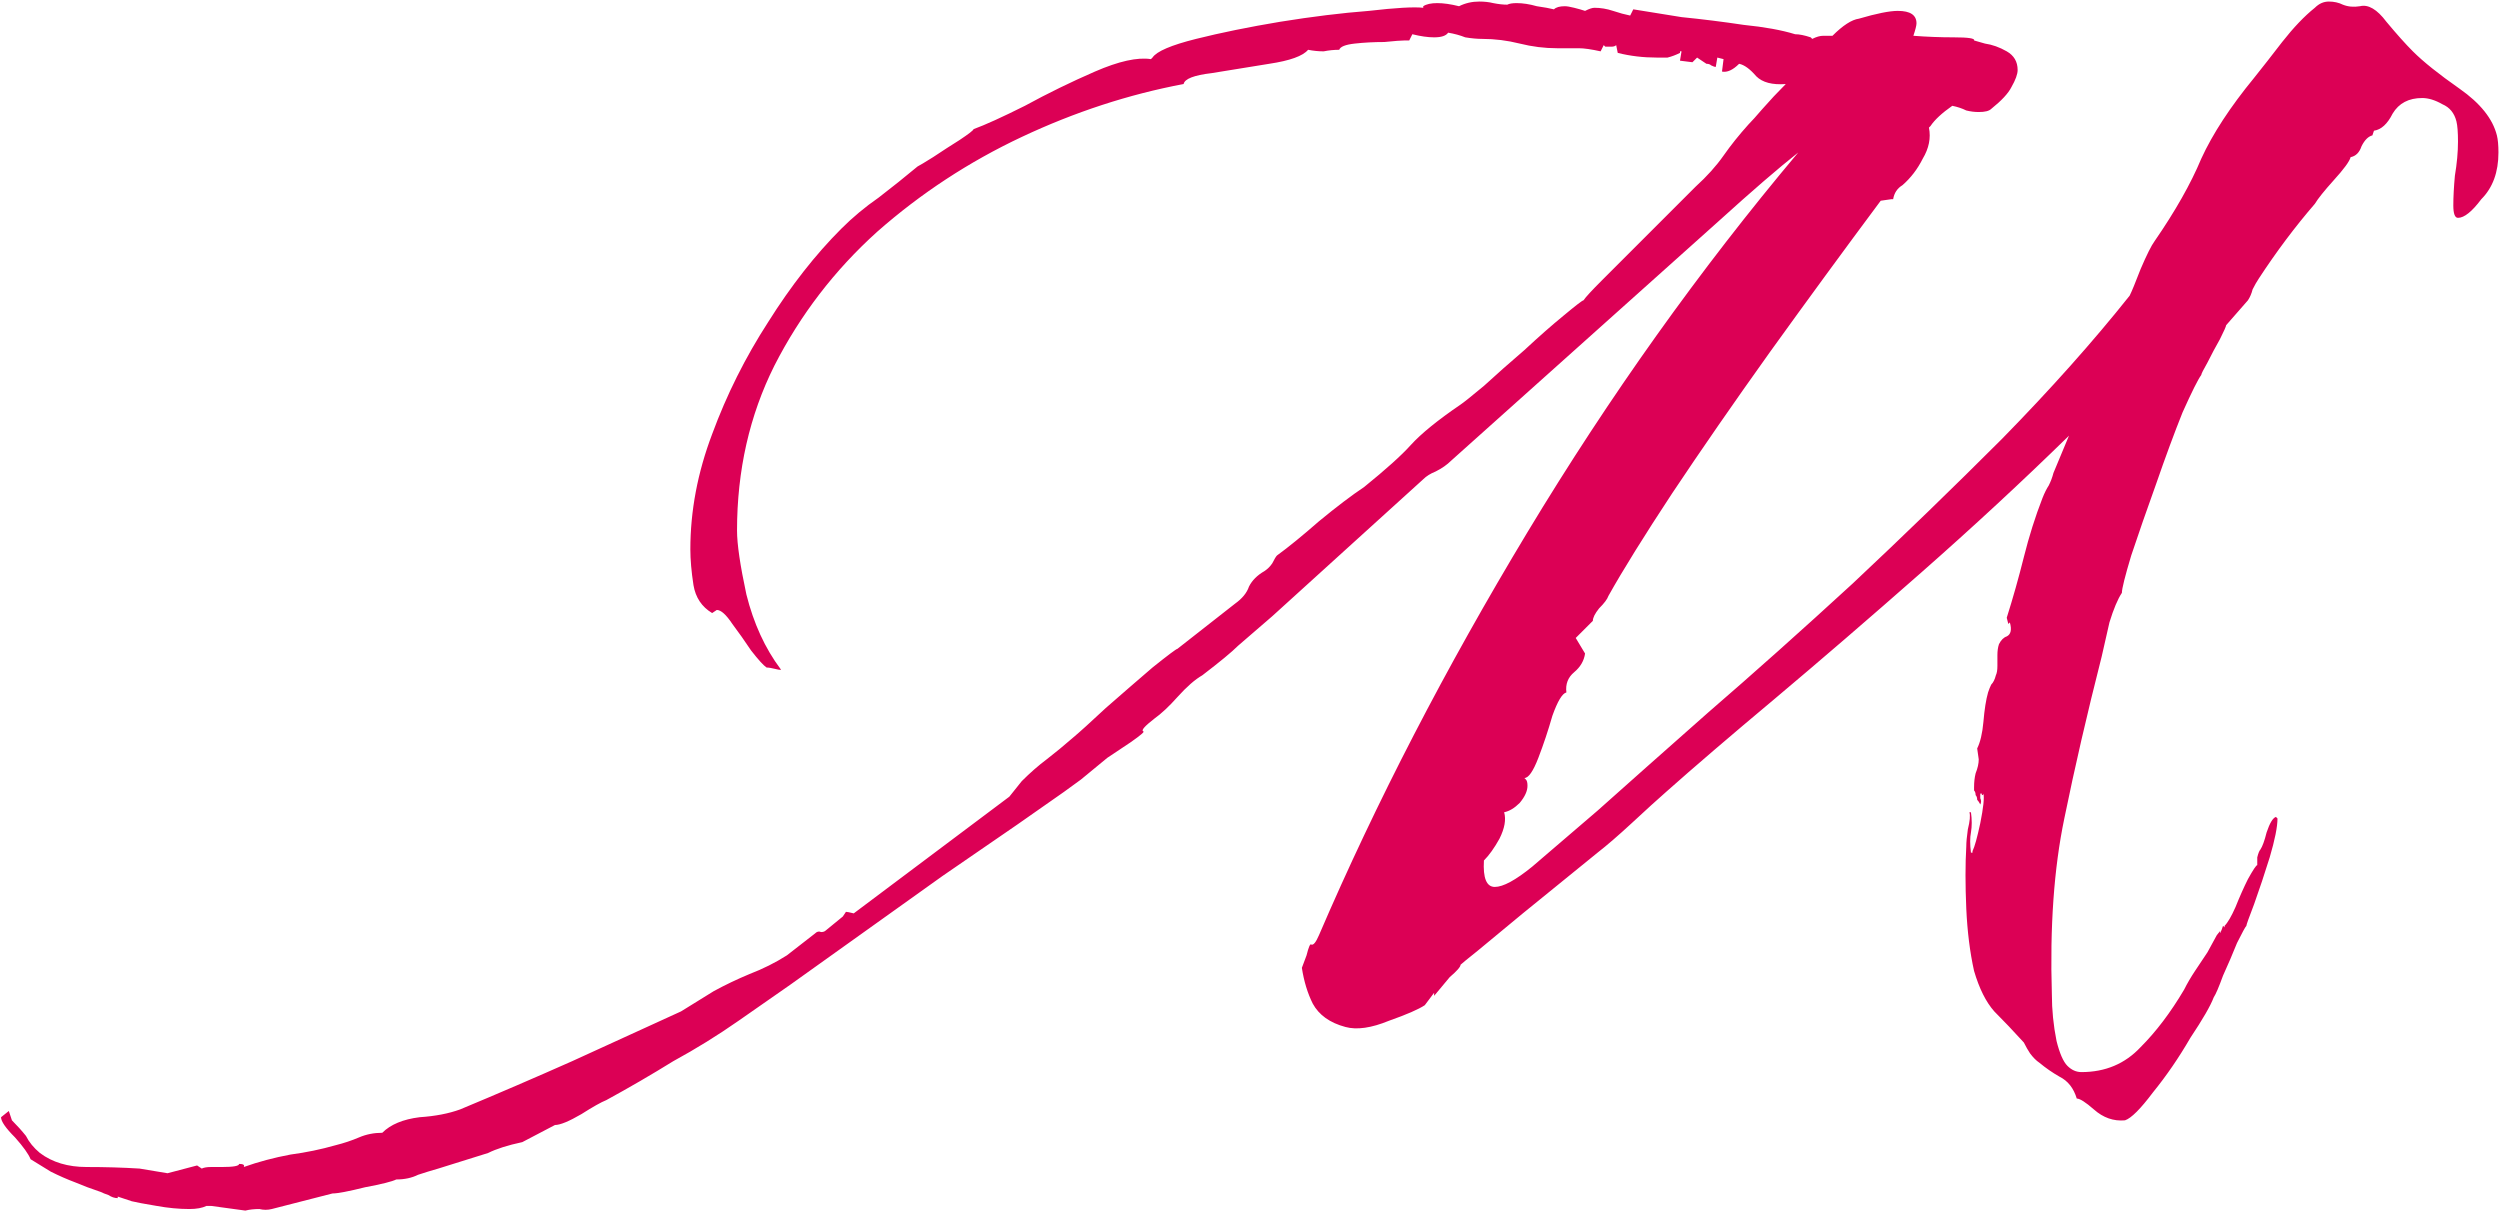 <svg width="964" height="467" viewBox="0 0 964 467" fill="none" xmlns="http://www.w3.org/2000/svg">
<path d="M94.6 466.8L81.4 465H79.6C78 465.8 75.8 466.2 73 466.2C69 466.2 64.8 465.8 60.4 465C55.6 464.2 52.4 463.6 50.8 463.2L45.4 461.4V462C44.2 462 43 461.6 41.8 460.8C40.6 460.4 39.6 460 38.8 459.6C35.2 458.4 32 457.2 29.2 456C26 454.8 22.8 453.4 19.6 451.8L11.8 447C11 445 9 442.2 5.8 438.6C2.2 435 0.4 432.4 0.4 430.8L3.4 428.4L4.6 432C6.6 434 8.4 436 10 438C11.2 440.4 13 442.6 15.4 444.6C20.2 448.2 26.2 450 33.4 450C40.6 450 47.4 450.2 53.8 450.6L64.6 452.4L76 449.4L77.8 450.6C78.6 450.2 79.8 450 81.4 450C82.6 450 84 450 85.6 450C90 450 92.2 449.6 92.2 448.8C93.8 448.8 94.4 449.2 94 450C99.6 448 105.6 446.4 112 445.2C118 444.4 123.8 443.2 129.4 441.6C132.6 440.8 135.6 439.8 138.4 438.6C141.2 437.4 144.2 436.8 147.4 436.8C150.6 433.6 155.4 431.6 161.8 430.8C167.8 430.4 173 429.4 177.4 427.8C191.8 421.8 206.2 415.6 220.6 409.2C234.6 402.8 248.6 396.4 262.6 390L275.2 382.2C279.6 379.8 284.2 377.6 289 375.6C294.2 373.6 299 371.2 303.4 368.4L314.2 360C315 359.2 315.8 359 316.6 359.4C317.4 359.4 318 359.2 318.4 358.8L325 353.4C325.8 352.2 326.2 351.6 326.2 351.6C326.6 351.6 327.6 351.8 329.2 352.2L389.2 307.2L394 301.2C397.2 298 400.4 295.2 403.6 292.8C407.2 290 410.6 287.2 413.8 284.4C416.2 282.4 420.4 278.6 426.4 273C432.8 267.4 438.8 262.2 444.4 257.4C450.4 252.6 453.6 250.2 454 250.2L476.2 232.8C479 230.8 480.8 228.6 481.6 226.2C482.8 223.8 484.8 221.8 487.6 220.2C488.8 219.4 489.8 218.4 490.6 217.2C491.4 215.6 492 214.6 492.4 214.2C496.8 211 502.2 206.6 508.6 201C515.4 195.4 521.2 191 526 187.8C534.4 181 540.4 175.6 544 171.6C548 167.2 554.4 162 563.2 156C564.4 155.2 567.4 152.8 572.2 148.8C577 144.4 582.2 139.8 587.8 135C593.4 129.8 598.4 125.4 602.8 121.8C607.6 117.8 610.2 115.8 610.6 115.8C611.4 114.6 613.8 112 617.8 108C622.2 103.6 626.8 99 631.6 94.2C636.8 89 641.4 84.4 645.4 80.4C649.8 76 652.6 73.2 653.8 72C658.2 68 661.8 64 664.6 60C667.4 56 670.6 52 674.2 48C675.4 46.8 677.2 44.8 679.6 42C682.4 38.8 685.4 35.6 688.6 32.4C683.4 32.8 679.6 31.8 677.2 29.4C674.8 26.6 672.6 25 670.6 24.6C668.2 27 666 28 664 27.6L664.6 22.8L662.2 22.2L661.6 25.8C661.2 25.8 660.6 25.6 659.8 25.2C659.4 24.8 658.8 24.6 658 24.6L654.4 22.2L652.6 24L647.8 23.4L648.4 19.8H647.8V20.4C646.2 21.2 644.6 21.8 643 22.2C641.8 22.2 640.4 22.2 638.8 22.2C633.6 22.2 628.6 21.6 623.8 20.4L623.2 17.4C622.8 17.8 622.2 18 621.4 18C620.6 18 619.8 18 619 18L618.4 17.4L617.2 19.8C613.6 19 610.8 18.6 608.8 18.6C607.2 18.6 604.4 18.6 600.4 18.6C595.6 18.6 590.8 18 586 16.8C581.2 15.6 576.4 15 571.6 15C569.6 15 567.4 14.8 565 14.4C563 13.6 560.8 13 558.4 12.6C557.6 13.8 555.8 14.4 553 14.4C550.6 14.4 547.8 14 544.6 13.2L543.4 15.6H541.6C540.4 15.6 537.8 15.8 533.8 16.2C529.8 16.2 526 16.4 522.4 16.8C518.8 17.2 516.8 18 516.4 19.2C514.4 19.2 512.4 19.4 510.4 19.8C508.4 19.8 506.4 19.6 504.4 19.2C502.4 21.6 497.4 23.4 489.4 24.6C481.8 25.8 474.4 27 467.2 28.2C460.4 29 456.8 30.4 456.4 32.4C435.2 36.4 414.4 43.2 394 52.8C373.6 62.4 355 74.6 338.2 89.4C321.8 104.2 308.6 121.4 298.6 141C289 160.2 284.2 181.4 284.2 204.6C284.2 209.8 285.4 218 287.8 229.2C290.6 240.4 295 250 301 258C301.4 258.4 300.8 258.4 299.2 258C297.6 257.6 296.4 257.4 295.6 257.4C294.4 256.6 292.4 254.4 289.6 250.8C287.2 247.2 284.8 243.8 282.4 240.6C280 237 278 235.2 276.4 235.2L274.6 236.4C270.6 234 268.2 230.4 267.4 225.6C266.6 220.4 266.2 215.8 266.2 211.8C266.2 197 269 182.2 274.6 167.4C280.2 152.2 287.4 137.8 296.2 124.2C305 110.2 314.4 98.2 324.4 88.2C328.8 83.8 333.6 79.8 338.8 76.2C344 72.2 349 68.2 353.8 64.2C354.6 63.8 356.6 62.6 359.8 60.6C363.4 58.2 366.8 56 370 54C373.6 51.6 375.4 50.2 375.4 49.8C379.8 48.2 386.4 45.2 395.2 40.8C404 36 413 31.6 422.2 27.6C431.4 23.6 438.6 22 443.8 22.8L444.4 22.2C446 19.8 451.6 17.4 461.2 15C470.8 12.6 481.6 10.4 493.6 8.4C506 6.4 517.4 5 527.8 4.2C538.2 3 545.2 2.6 548.8 3V2.4C550 1.6 551.8 1.2 554.2 1.2C556.6 1.2 559.4 1.6 562.6 2.4C565 1.2 567.6 0.6 570.4 0.6C572.4 0.6 574.2 0.8 575.8 1.2C577.8 1.6 579.6 1.8 581.2 1.8C582 1.4 583.2 1.2 584.8 1.2C587.2 1.2 589.8 1.6 592.6 2.4C595.4 2.8 597.6 3.2 599.2 3.6C600 2.8 601.4 2.4 603.4 2.4C604.2 2.4 605.4 2.6 607 3C608.6 3.4 610 3.8 611.2 4.2C612.8 3.4 614 3 614.8 3C617.2 3 619.6 3.4 622 4.2C624.4 5 626.6 5.6 628.6 6L629.8 3.6C634.6 4.4 640.8 5.4 648.4 6.6C656.4 7.4 664.4 8.4 672.4 9.6C680.4 10.4 687 11.6 692.2 13.2C693.8 13.2 695.8 13.6 698.2 14.4L698.8 15C700.4 14.2 701.8 13.8 703 13.8H706.6C710.6 9.8 714 7.6 716.8 7.2C723.6 5.2 728.6 4.2 731.8 4.2C736.6 4.2 739 5.8 739 9C739 9.8 738.6 11.4 737.8 13.8C743 14.2 748.2 14.4 753.4 14.4C759 14.4 761.6 14.8 761.2 15.6C761.2 15.6 762.6 16 765.4 16.8C768.2 17.2 771 18.2 773.8 19.8C776.6 21.4 778 23.8 778 27C778 28.6 777.2 30.8 775.6 33.6C774.4 36 771.8 38.8 767.8 42C767 42.8 765.4 43.2 763 43.2C761.4 43.2 759.8 43 758.2 42.6C756.6 41.8 754.8 41.2 752.8 40.8C748.8 43.6 746 46.2 744.4 48.6L743.8 49.2C744.6 53.2 743.8 57.2 741.4 61.2C739.4 65.2 736.8 68.6 733.6 71.4C731.6 72.6 730.4 74.4 730 76.8H729.4L725.2 77.4C711.2 96.2 697 115.6 682.6 135.6C668.6 155.2 656 173.4 644.8 190.2C634 206.6 625.8 219.8 620.2 229.8C619.8 231 618.6 232.6 616.6 234.6C615 236.6 614.2 238.2 614.2 239.4L607.6 246L611.2 252C610.8 254.8 609.4 257.2 607 259.2C604.6 261.2 603.6 263.8 604 267C602.4 267.4 600.6 270.4 598.6 276C597 281.6 595.2 287 593.2 292.2C591.2 297.4 589.4 300 587.8 300L588.4 300.6C588.8 301 589 301.8 589 303C589 305 588 307.2 586 309.6C584 311.6 582 312.8 580 313.2C580.8 316 580.2 319.4 578.2 323.4C576.2 327 574.2 329.8 572.2 331.8C571.8 338.6 573.2 342 576.4 342C579.6 342 584.4 339.4 590.8 334.2L616 312.6C627.2 302.6 641.4 290 658.6 274.8C676.2 259.6 694.8 243 714.4 225C734 206.6 753.2 188 772 169.2C790.8 150 807.2 131.6 821.2 114C822 112.4 823.4 109 825.4 103.8C827.8 98.2 829.6 94.6 830.8 93C838.8 81.4 844.8 70.8 848.8 61.2C853.2 51.6 860 41.2 869.2 30C872.4 26 876 21.4 880 16.2C884.4 10.6 888.6 6.2 892.6 3C894.2 1.4 896 0.6 898 0.6C900 0.6 901.8 1 903.4 1.8C905.4 2.6 907.6 2.8 910 2.4C913.2 1.6 916.6 3.6 920.2 8.4C924.2 13.2 927.6 17 930.4 19.8C934.4 23.8 940.4 28.6 948.4 34.2C956.4 39.8 961.2 45.8 962.8 52.2C963.2 53.8 963.4 56 963.4 58.8C963.4 66.4 961.2 72.4 956.8 76.8C953.2 81.6 950.2 84 947.8 84C946.6 84 946 82.4 946 79.2C946 76 946.2 72.2 946.6 67.8C947.4 63 947.8 58.6 947.8 54.6C947.8 51 947.6 48.4 947.2 46.8C946.4 43.6 944.6 41.4 941.8 40.2C939 38.6 936.4 37.8 934 37.8C928.8 37.8 925 39.8 922.6 43.8C920.6 47.8 918.2 50 915.4 50.4L914.8 52.2C913.2 52.6 911.8 54 910.6 56.4C909.8 58.8 908.4 60.2 906.4 60.6C906 62.2 903.8 65.2 899.8 69.6C896.2 73.6 893.8 76.6 892.6 78.6C885 87.4 877.8 97 871 107.4C870.2 108.6 869.4 110 868.6 111.6C868.2 113.2 867.6 114.6 866.8 115.8L858.4 125.4C858.4 125.8 857.6 127.6 856 130.8C854.4 133.6 852.8 136.6 851.2 139.8C849.6 142.6 848.8 144.2 848.8 144.6C847.6 146.2 845.2 151 841.6 159C838.4 167 835 176.2 831.4 186.6C827.8 196.6 824.6 205.8 821.8 214.2C819.4 222.2 818.2 227 818.2 228.6C816.6 231 815 234.8 813.4 240C812.2 245.2 811.2 249.6 810.4 253.2C804.8 275.2 800 296 796 315.6C792 334.8 790.4 357.4 791.2 383.4C791.2 389.4 791.8 395.4 793 401.4C794.2 406.2 795.6 409.4 797.2 411C798.8 412.6 800.6 413.4 802.6 413.4C811.8 413.4 819.4 410.2 825.4 403.8C831.4 397.8 837 390.4 842.2 381.6C843.4 379.2 844.8 376.8 846.4 374.4C848 372 849.6 369.6 851.2 367.2L854.8 360.6C856 359 856.4 358.6 856 359.4C856 360.2 856.4 359.4 857.2 357L857.8 357.6V357C859 355.8 860.4 353.4 862 349.8C863.6 345.8 865.2 342.2 866.8 339C868.8 335.4 870 333.6 870.4 333.6C870.4 332.8 870.4 331.8 870.4 330.6C870.8 329 871.2 328 871.6 327.6C872.4 326.4 873.2 324.2 874 321C875.2 317.4 876.4 315.4 877.6 315L878.2 315.6C878.2 318.8 877.2 323.8 875.2 330.6C873.2 337 871.2 343 869.2 348.6C867.2 353.8 866.2 356.6 866.2 357C865.8 357.4 864.6 359.6 862.6 363.6C861 367.6 859.2 371.8 857.2 376.2C855.6 380.6 854.4 383.4 853.6 384.6C852.4 387.8 849.4 393 844.6 400.2C840.2 407.8 835.4 414.8 830.2 421.2C825.4 427.6 821.8 431.2 819.4 432C815 432.4 811 431 807.4 427.8C804.2 425 802 423.6 800.8 423.6C799.6 419.6 797.4 416.8 794.2 415.2C791.4 413.6 788.8 411.8 786.4 409.8C785.2 409 784 407.8 782.8 406.2C782 405 781.2 403.6 780.4 402C776.4 397.6 772.6 393.6 769 390C765.8 386.4 763.2 381.2 761.2 374.4C759.6 367.2 758.6 359.2 758.2 350.4C757.8 341.2 757.8 333.2 758.2 326.4C758.2 324.8 758.4 322.6 758.8 319.8C759.6 316.6 759.8 314.4 759.4 313.2H760C760.4 316 760.4 318.6 760 321C759.6 323 759.6 325.6 760 328.8H760.6V328.2C761.4 326.6 762.4 323 763.6 317.4C764.8 311.4 765.2 307.6 764.8 306C764.8 306.4 764.6 306.6 764.2 306.6C764.2 306.2 764.2 306 764.2 306H763.6C763.6 306.4 763.6 307 763.6 307.8C764 308.6 764 309.4 763.6 310.2C763.2 309.4 762.8 308.8 762.4 308.4C762.4 307.6 762.2 307 761.8 306.6C761.8 305.8 761.6 305.2 761.2 304.8C761.2 304.4 761.2 304 761.2 303.6C761.2 301.6 761.4 299.8 761.8 298.2C762.6 296.2 763 294.4 763 292.8L762.4 288.6C763.6 286.2 764.4 282.8 764.8 278.4C765.2 273.6 765.8 269.8 766.6 267C767 265.8 767.4 264.8 767.8 264C768.6 263.2 769.2 262 769.6 260.4C770 259.6 770.2 258.4 770.2 256.8C770.2 255.2 770.2 253.8 770.2 252.6C770.2 251 770.4 249.6 770.8 248.4C771.6 246.8 772.6 245.8 773.8 245.4C775.4 244.6 775.8 242.8 775 240L774.4 240.6L773.8 238.2C776.2 230.6 778.4 222.8 780.4 214.8C782.4 206.8 784.8 199.2 787.6 192C788.4 190 789.2 188.4 790 187.2C790.8 185.6 791.4 184 791.8 182.4L797.8 168C779.8 185.6 760.8 203.2 740.8 220.8C720.8 238.4 702 254.6 684.4 269.4C667.2 283.8 653.2 295.8 642.4 305.4C639.2 308.2 634.8 312.2 629.2 317.4C624 322.2 619.6 326 616 328.8L587.2 352.2L569.8 366.6C565.8 369.8 563.6 371.6 563.2 372C563.2 372.8 561.8 374.4 559 376.8L553 384V382.8L549.4 387.6C547 389.2 542.4 391.2 535.6 393.6C528.8 396.4 523.2 397.2 518.8 396C512.8 394.4 508.6 391.4 506.2 387C504.2 383 502.8 378.4 502 373.2L503.8 368.4C504.6 365.2 505.2 363.8 505.6 364.2C506.4 364.6 507.4 363.4 508.6 360.6C530.6 309.4 557.4 257.6 589 205.2C620.6 152.8 655.4 104 693.4 58.8C685.8 64.8 675.6 73.6 662.8 85.2L559.6 177.6C558 179.2 556 180.6 553.6 181.8C551.6 182.6 550 183.6 548.8 184.8L523 208.2L490.6 237.6C484.6 242.8 480.2 246.6 477.4 249C475 251.4 470.4 255.2 463.6 260.4C460.8 262 457.6 264.8 454 268.8C450.8 272.4 447.8 275.2 445 277.2C441.4 280 440 281.6 440.8 282C441.6 282 440 283.4 436 286.2L427 292.2L416.8 300.6L410.2 305.4L392.2 318L363.4 337.8L304.6 379.8L284.8 393.6C276.8 399.2 268.4 404.4 259.6 409.2C251.2 414.4 242.6 419.4 233.8 424.2C231.8 425 228.6 426.8 224.2 429.6C219.4 432.4 216 433.8 214 433.8L201.4 440.4C195.8 441.6 191.4 443 188.2 444.6L169 450.6C166.2 451.4 163.6 452.2 161.2 453C158.8 454.2 156 454.8 152.8 454.8C151.2 455.6 147.2 456.6 140.8 457.8C134.4 459.4 130.2 460.2 128.2 460.2L104.8 466.2C103.2 466.6 101.6 466.6 100 466.2C98 466.2 96.2 466.4 94.6 466.8Z" fill="#DC0055"/>
</svg>
